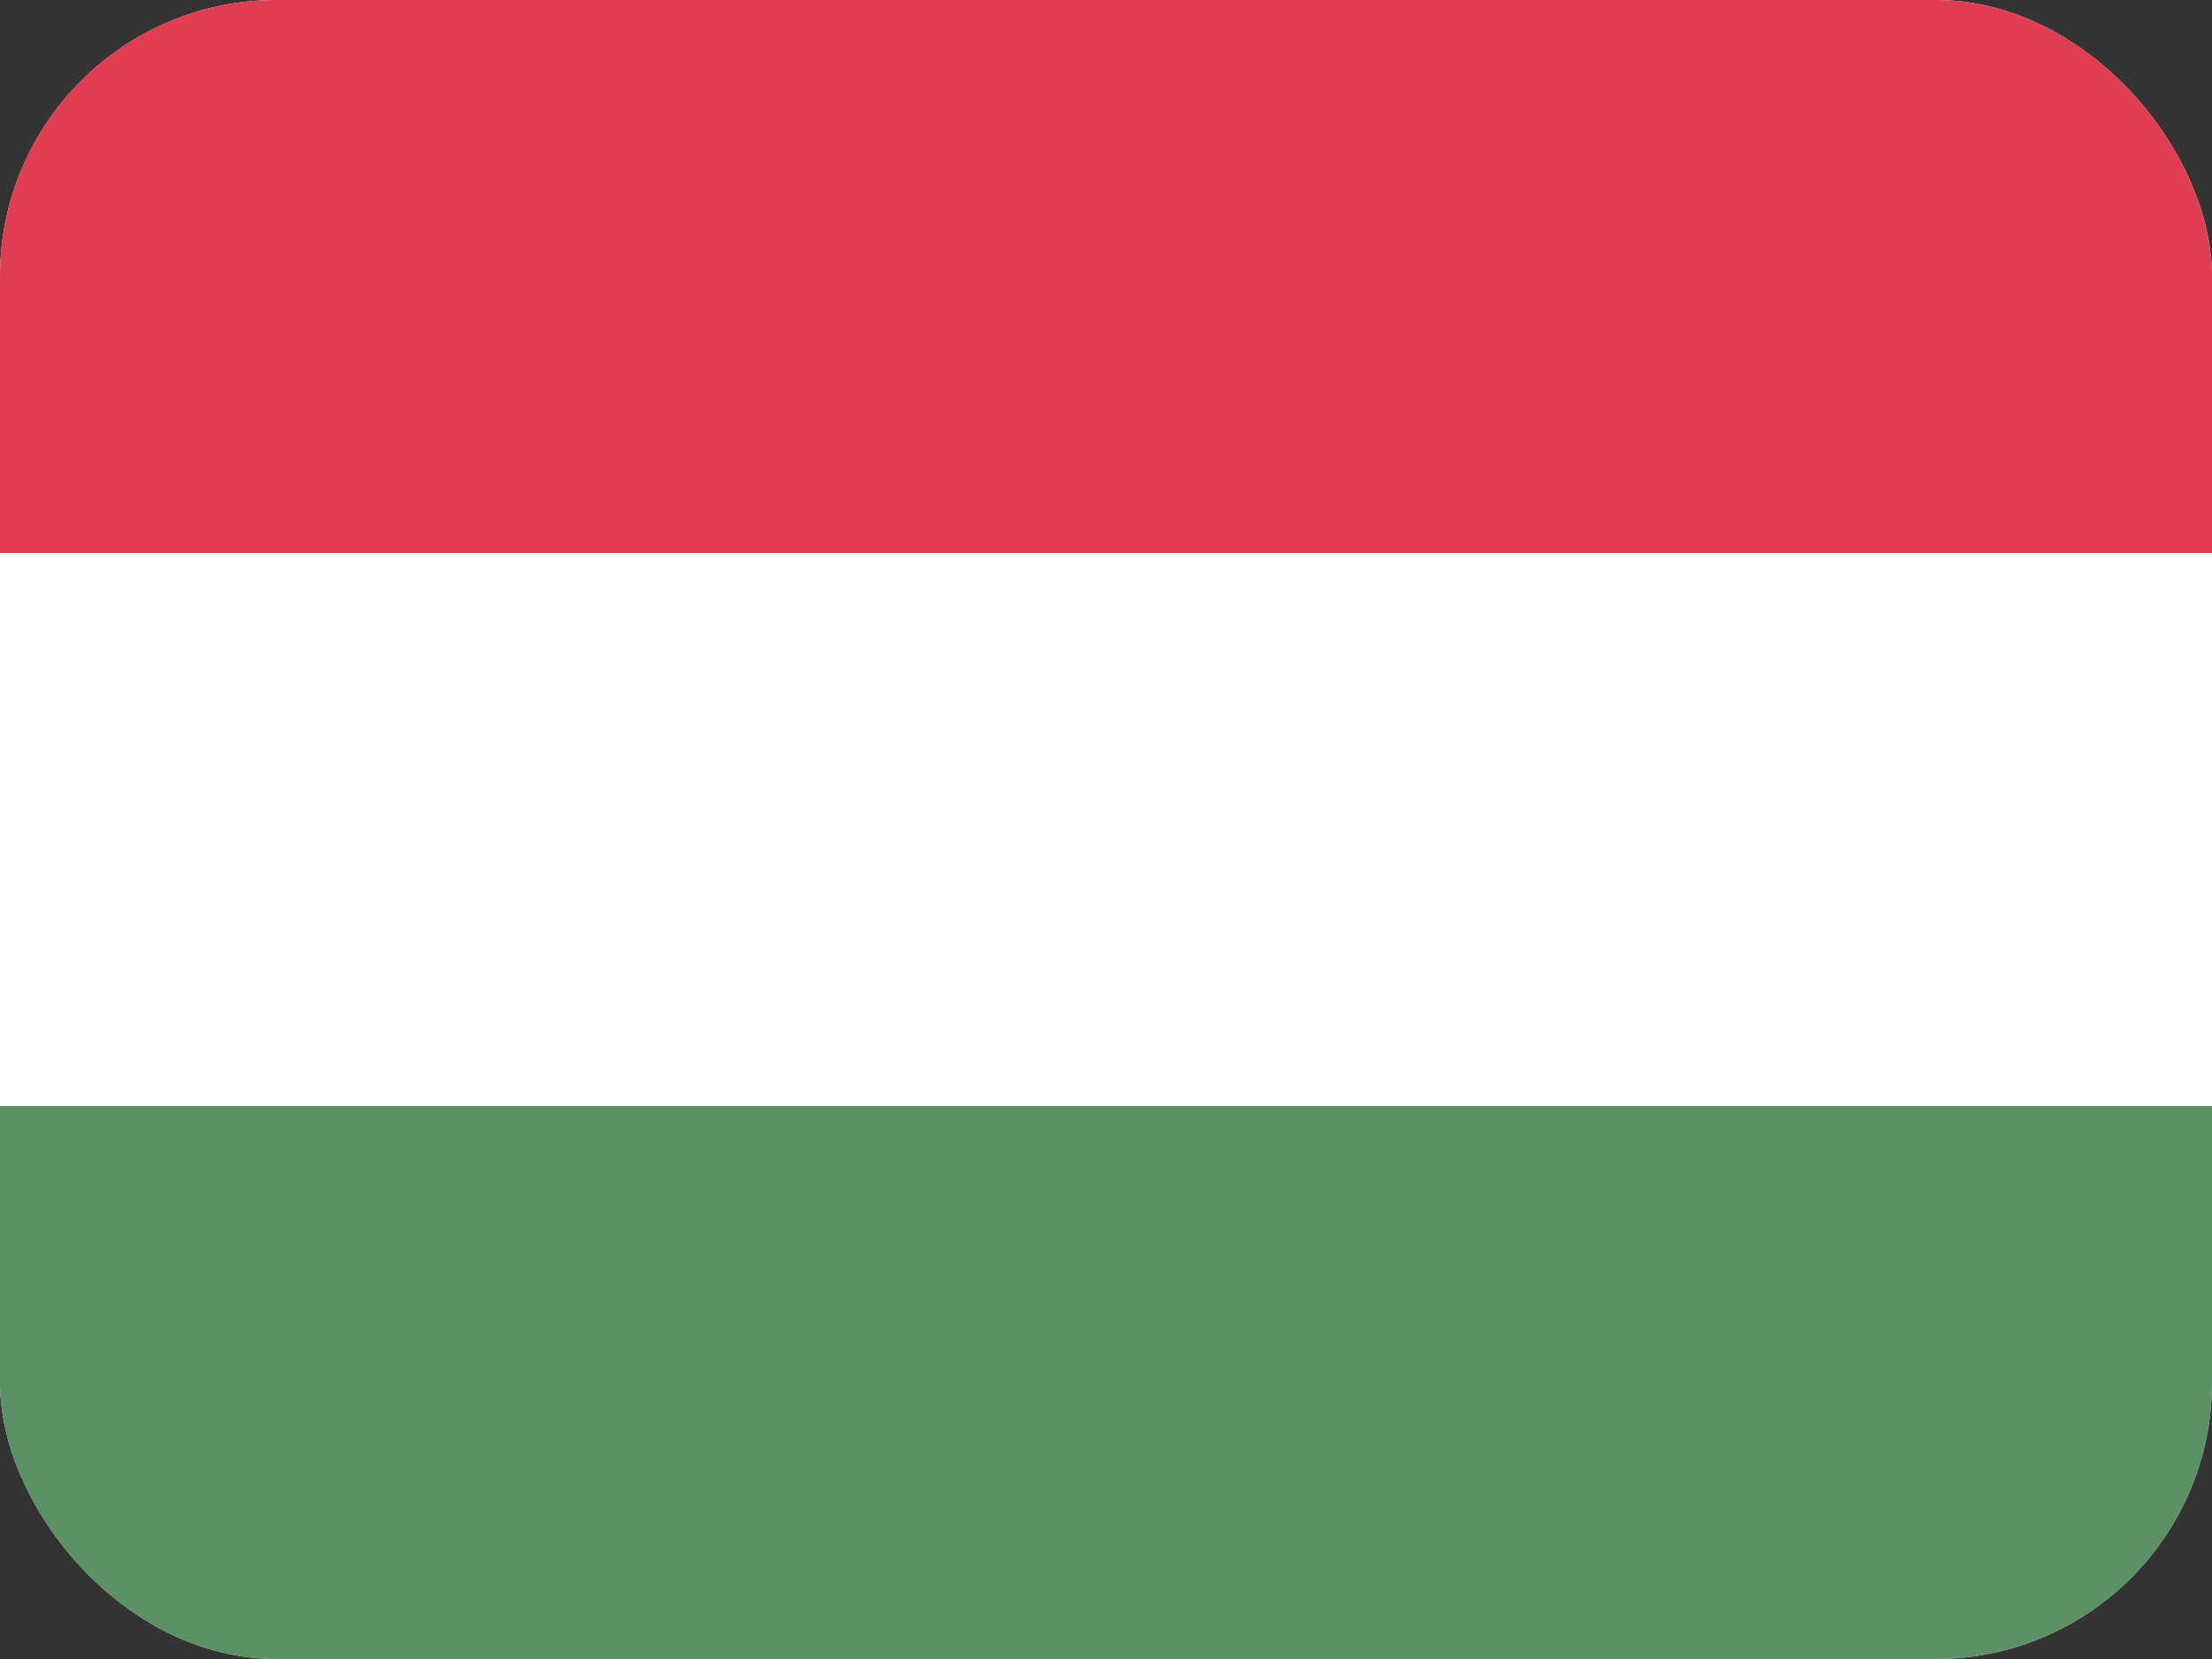 <svg width="16" height="12" viewBox="0 0 16 12" fill="none" xmlns="http://www.w3.org/2000/svg">
<rect x="0" y="0" width="16" height="12" fill="#333333" stroke="none"/>
<g clip-path="url(#clip0_142_105)">
<rect width="16" height="12" rx="2" fill="white"/>
<path fill-rule="evenodd" clip-rule="evenodd" d="M0 4H16V0H0V4Z" fill="#E03D52"/>
<path fill-rule="evenodd" clip-rule="evenodd" d="M0 12H16V8H0V12Z" fill="#5A9165"/>
</g>
<defs>
<clipPath id="clip0_142_105">
<rect width="16" height="12" rx="2" fill="white"/>
</clipPath>
</defs>
</svg>
